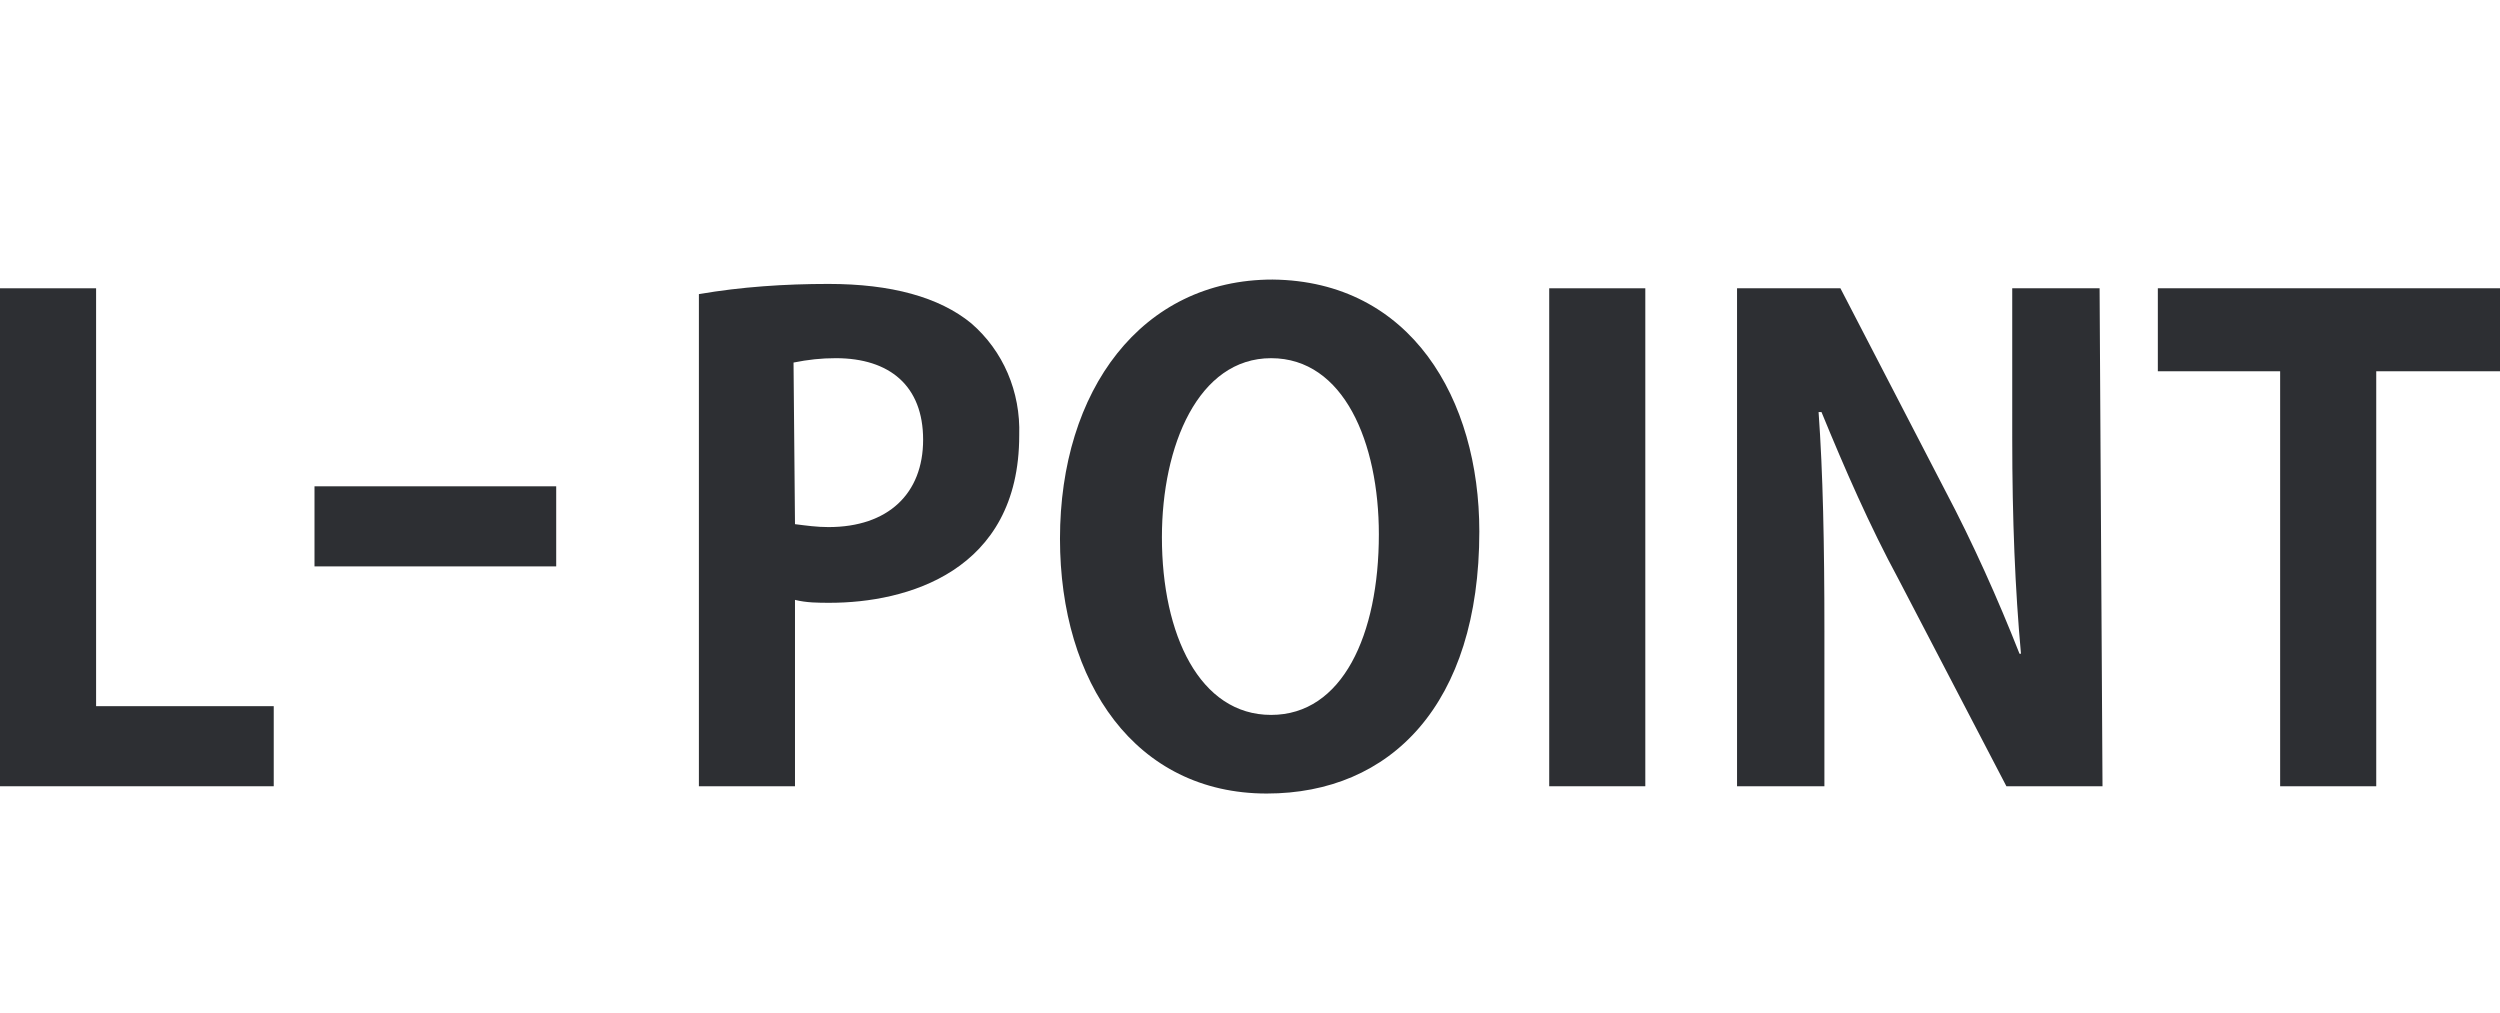 <?xml version="1.0" encoding="utf-8"?>
<!-- Generator: Adobe Illustrator 25.2.1, SVG Export Plug-In . SVG Version: 6.00 Build 0)  -->
<svg version="1.1" id="レイヤー_1" xmlns="http://www.w3.org/2000/svg" xmlns:xlink="http://www.w3.org/1999/xlink" x="0px"
	 y="0px" viewBox="0 0 171.7 69.6" style="enable-background:new 0 0 171.7 69.6;" xml:space="preserve">
<style type="text/css">
	.st0{fill:#2D2F33;}
</style>
<path class="st0" d="M18.8,54H0V19.8h6.6v28.7h12.2V54z"/>
<path class="st0" d="M48,20.2c2.9-0.5,5.9-0.7,8.9-0.7c4.3,0,7.6,0.9,9.8,2.7c2.2,1.9,3.4,4.7,3.3,7.7c0,9.4-7.8,11.5-13,11.5
	c-0.8,0-1.6,0-2.4-0.2V54H48L48,20.2z M54.6,36c0.8,0.1,1.5,0.2,2.3,0.2c4.1,0,6.5-2.3,6.5-6s-2.3-5.6-6-5.6c-1,0-1.9,0.1-2.9,0.3
	L54.6,36z"/>
<path class="st0" d="M101.6,36.5c0,11.9-6.1,18-14.6,18c-9,0-14.2-7.6-14.2-17.5c0-10.2,5.6-17.8,14.6-17.8
	C96.9,19.3,101.6,27.4,101.6,36.5z M79.8,36.9c0,6.7,2.6,12.2,7.5,12.2s7.4-5.5,7.4-12.4c0-6.3-2.4-12.1-7.4-12.1
	S79.8,30.6,79.8,36.9z"/>
<path class="st0" d="M106.4,19.8h6.6V54h-6.6V19.8z"/>
<path class="st0" d="M144.4,54h-6.6l-7.4-14.2c-2-3.7-3.7-7.6-5.3-11.5h-0.2c0.3,4.2,0.4,9,0.4,15.1V54h-6V19.8h7.1l7.2,13.9
	c1.9,3.6,3.6,7.4,5.1,11.2h0.1c-0.4-4.4-0.6-9.2-0.6-14.8V19.8h6L144.4,54z"/>
<path class="st0" d="M171.7,25.5h-8.5V54h-6.6V25.5h-8.4v-5.7h23.5V25.5z"/>
<path class="st0" d="M38.2,33.4v5.5H21.6v-5.5H38.2z"/>
</svg>

